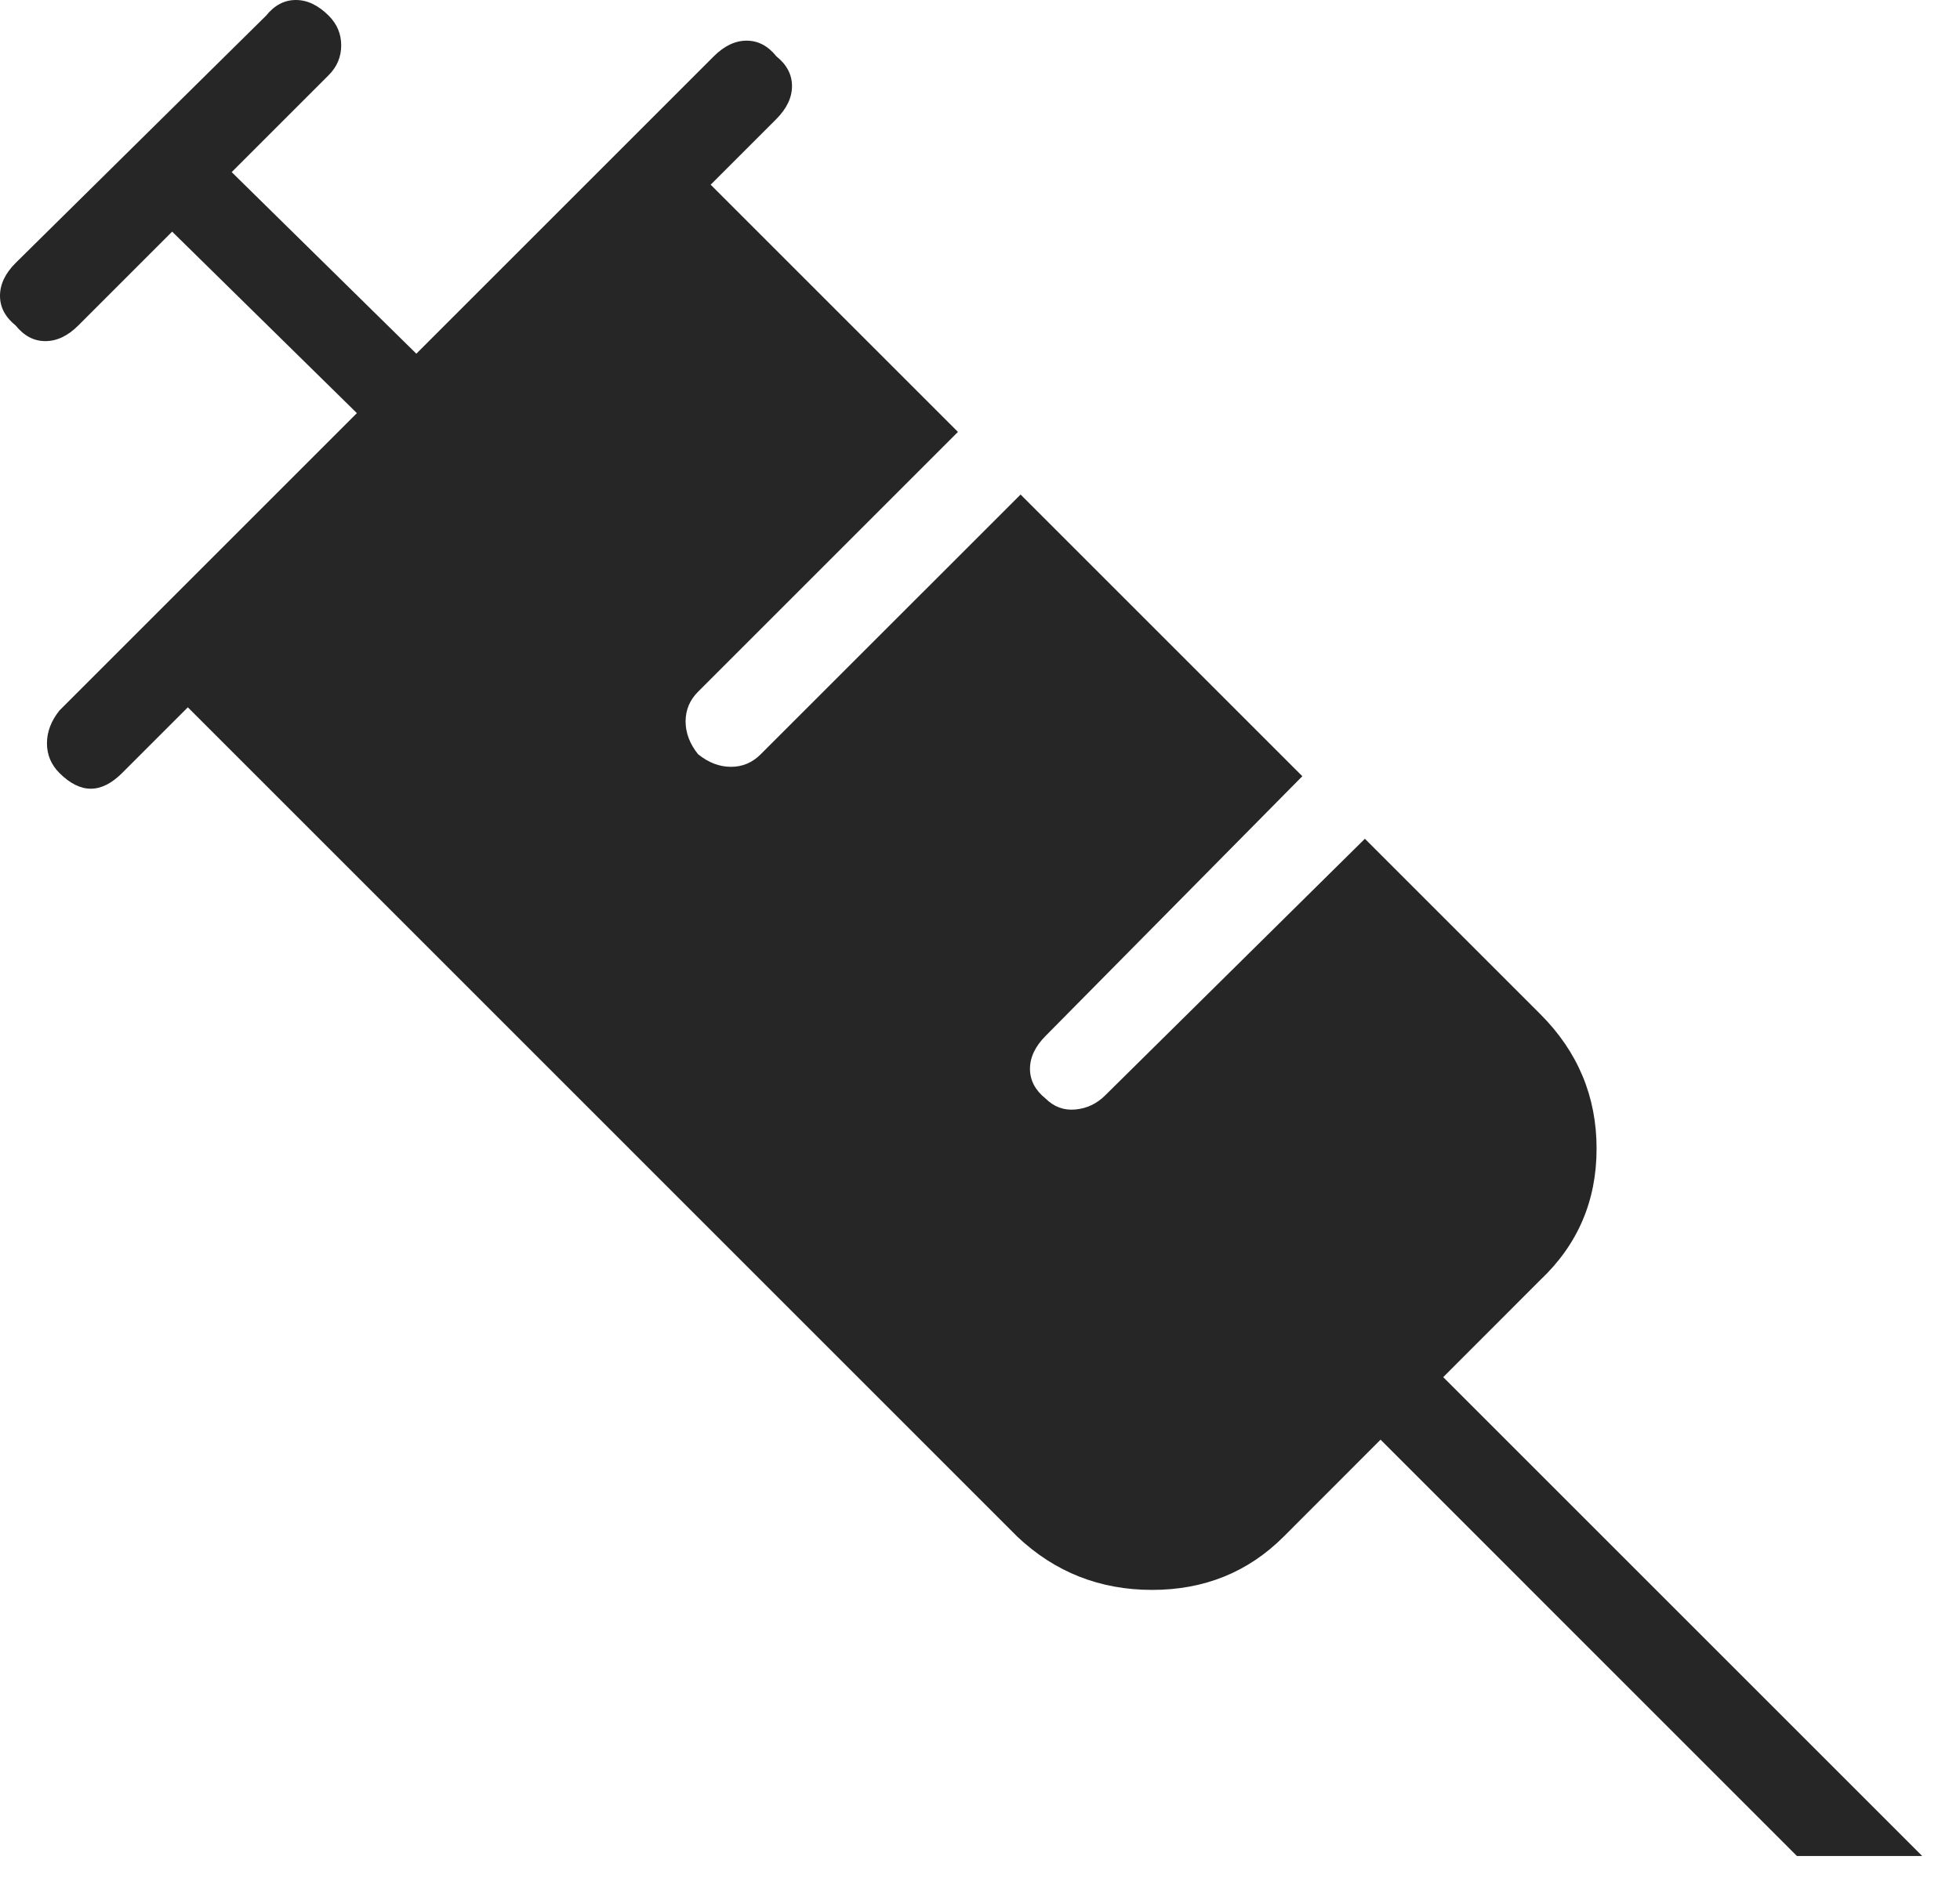 <svg width="24" height="23" viewBox="0 0 24 23" fill="none" xmlns="http://www.w3.org/2000/svg">
<path d="M0.728 9.468C0.626 9.366 0.575 9.245 0.575 9.104C0.575 8.964 0.626 8.829 0.728 8.702L4.37 5.06L2.108 2.837L0.958 3.987C0.831 4.114 0.696 4.178 0.556 4.178C0.415 4.178 0.294 4.114 0.192 3.987C0.064 3.884 0 3.763 0 3.623C0 3.482 0.064 3.348 0.192 3.22L3.258 0.192C3.361 0.064 3.482 0 3.623 0C3.763 0 3.897 0.064 4.025 0.192C4.127 0.294 4.178 0.415 4.178 0.556C4.178 0.696 4.127 0.818 4.025 0.92L2.837 2.108L5.098 4.332L8.74 0.69C8.868 0.562 9.002 0.498 9.143 0.498C9.283 0.498 9.404 0.562 9.507 0.69C9.634 0.792 9.698 0.914 9.698 1.054C9.698 1.195 9.634 1.329 9.507 1.457L8.702 2.262L11.73 5.29L8.548 8.472C8.446 8.574 8.395 8.695 8.395 8.836C8.395 8.976 8.446 9.111 8.548 9.238C8.676 9.341 8.81 9.392 8.951 9.392C9.091 9.392 9.213 9.341 9.315 9.238L12.497 6.057L15.947 9.507L12.803 12.688C12.676 12.816 12.612 12.95 12.612 13.091C12.612 13.231 12.676 13.353 12.803 13.455C12.906 13.557 13.027 13.602 13.168 13.589C13.308 13.576 13.429 13.519 13.532 13.417L16.713 10.273L18.86 12.42C19.32 12.88 19.55 13.429 19.55 14.068C19.55 14.707 19.32 15.244 18.86 15.678L17.672 16.867L23.537 22.732H22.003L16.905 17.633L15.717 18.822C15.282 19.256 14.746 19.473 14.107 19.473C13.468 19.473 12.918 19.256 12.458 18.822L2.3 8.663L1.495 9.468C1.367 9.596 1.239 9.66 1.112 9.66C0.984 9.66 0.856 9.596 0.728 9.468Z" fill="#262626"/>
</svg>
